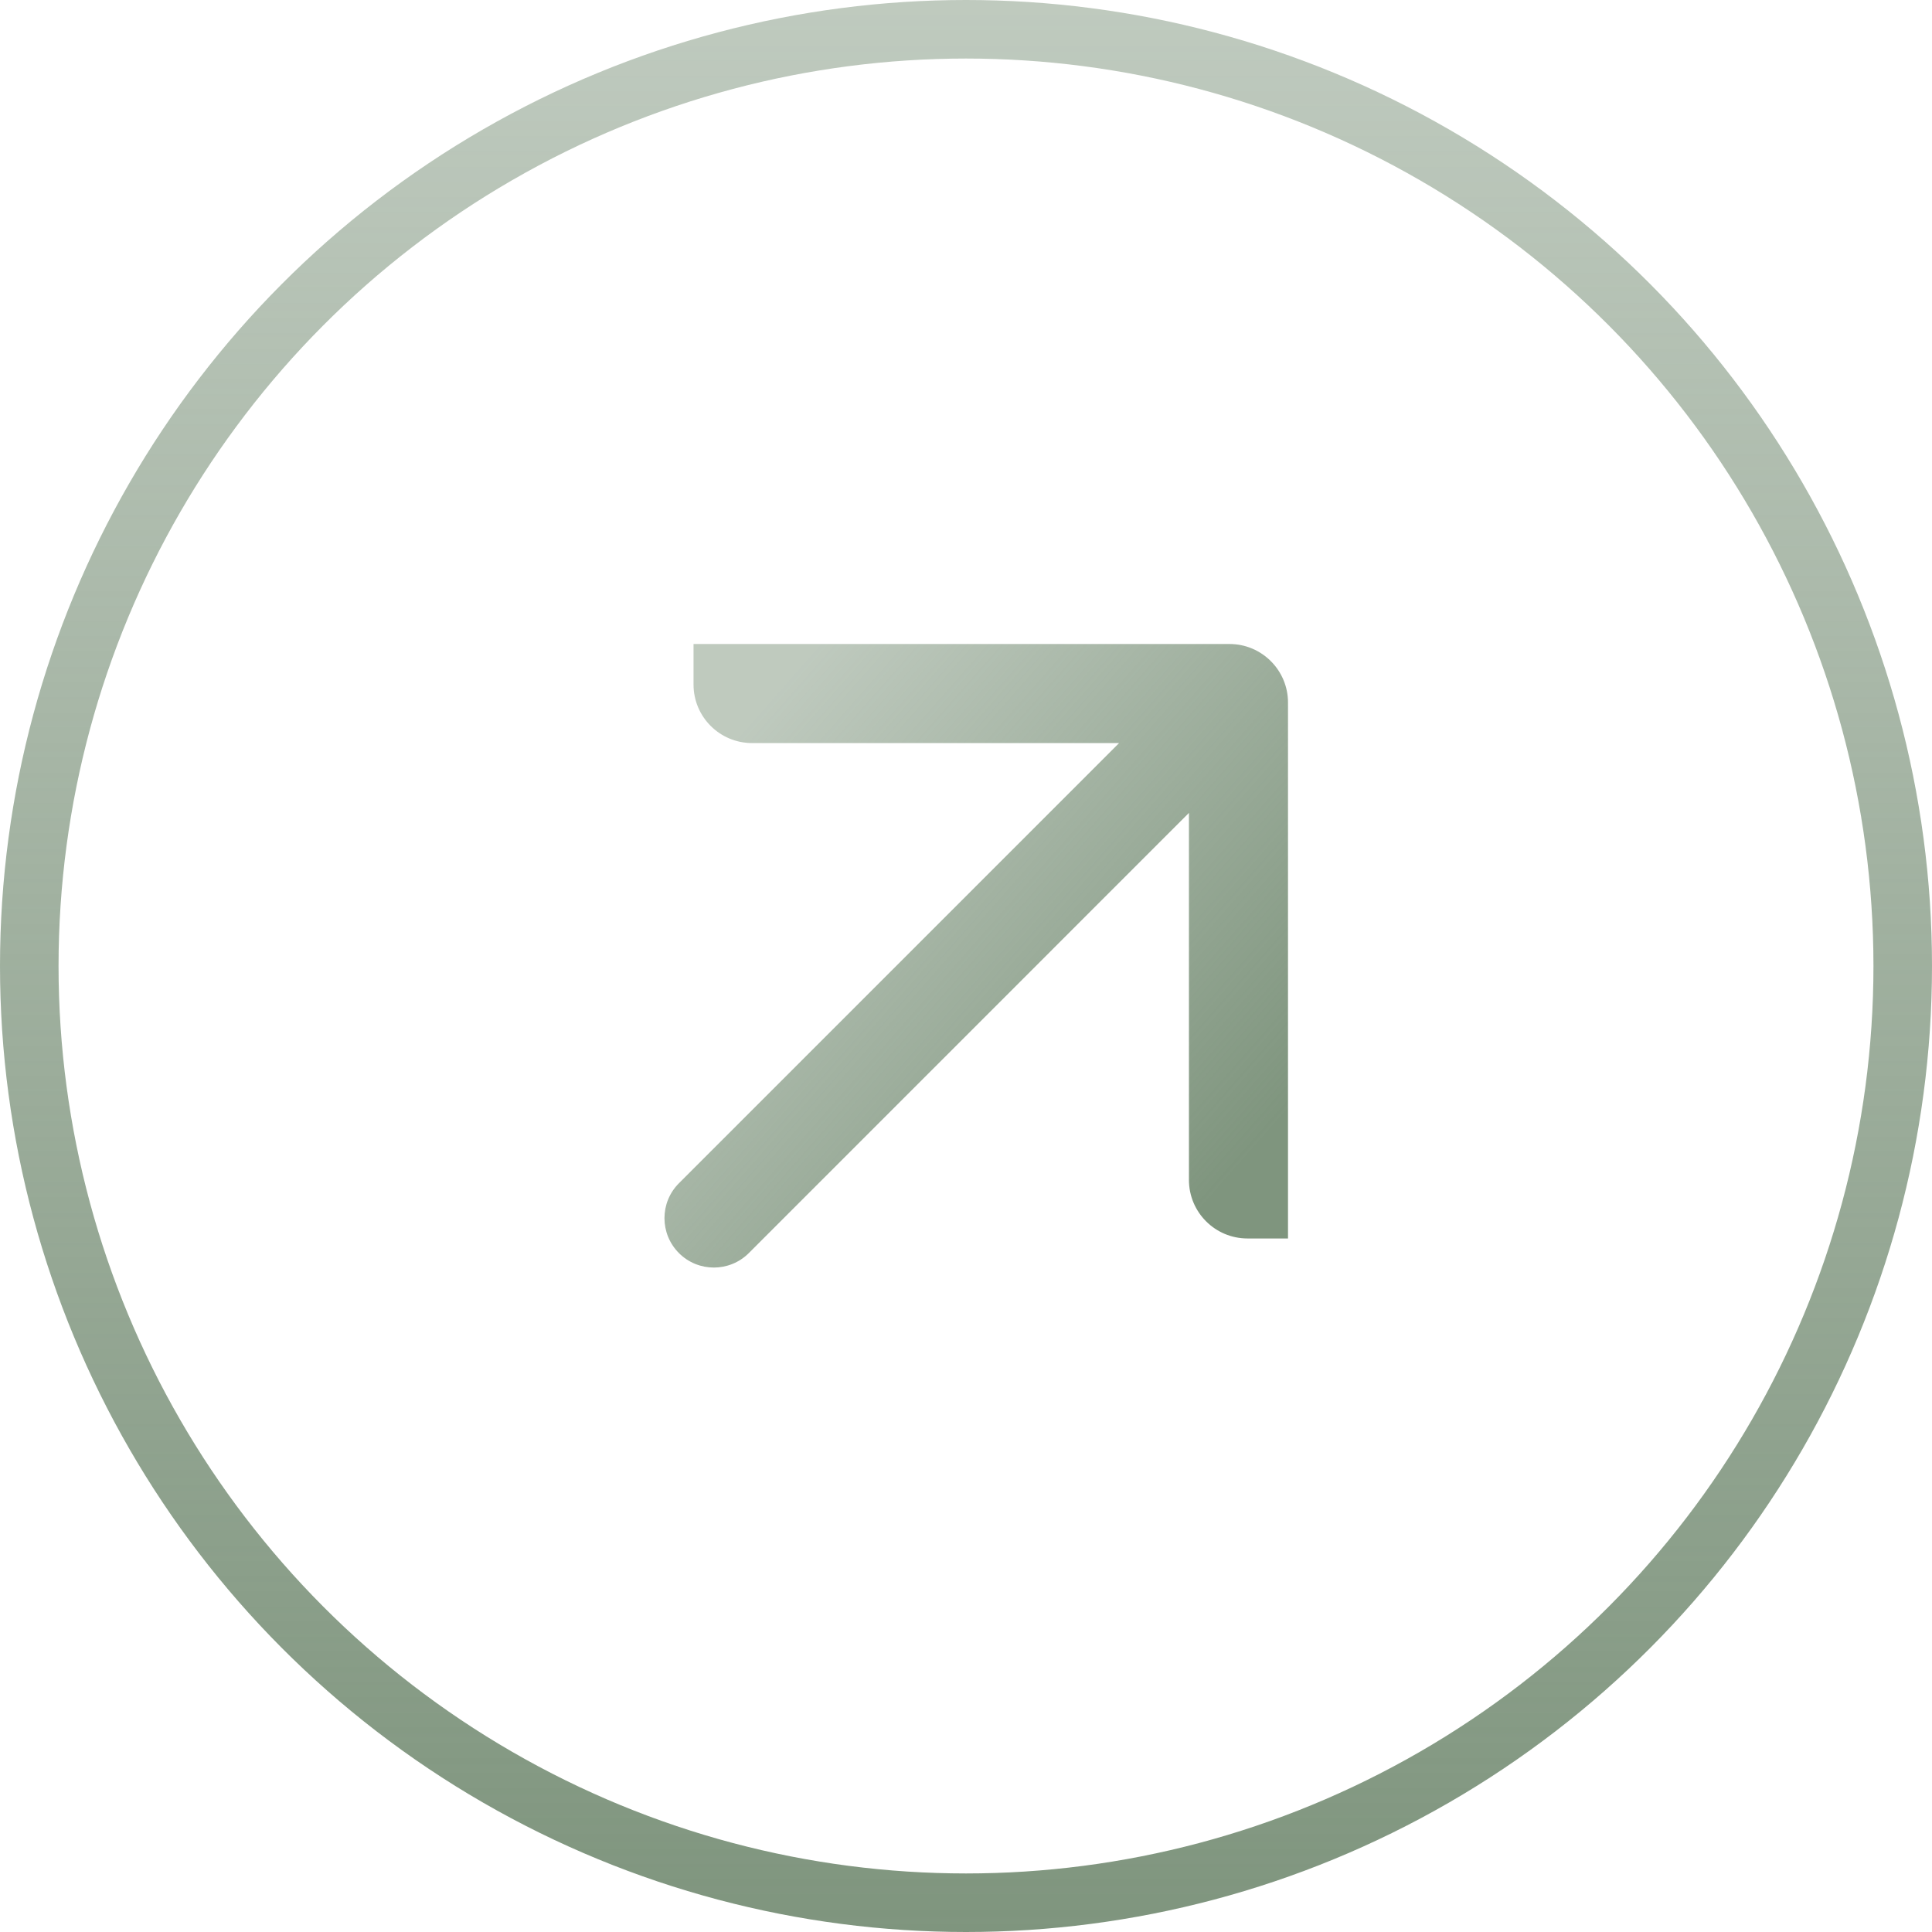 <?xml version="1.0" encoding="UTF-8"?> <svg xmlns="http://www.w3.org/2000/svg" width="33" height="33" viewBox="0 0 33 33" fill="none"><circle cx="16.5" cy="16.5" r="16" stroke="url(#paint0_linear_41_5)"></circle><path d="M11.846 11V11.692C11.846 12.245 12.294 12.692 12.846 12.692H19.115L11.597 20.21C11.267 20.54 11.267 21.074 11.597 21.404V21.404C11.926 21.733 12.46 21.733 12.79 21.404L20.308 13.885V20.154C20.308 20.706 20.755 21.154 21.308 21.154H22V12C22 11.448 21.552 11 21 11H11.846Z" fill="url(#paint1_linear_41_5)"></path><defs><linearGradient id="paint0_linear_41_5" x1="16.5" y1="0" x2="16.5" y2="33" gradientUnits="userSpaceOnUse"><stop stop-color="#7F957E" stop-opacity="0.5"></stop><stop offset="1" stop-color="#7F957E"></stop></linearGradient><linearGradient id="paint1_linear_41_5" x1="12.62" y1="12.469" x2="21.134" y2="19.966" gradientUnits="userSpaceOnUse"><stop stop-color="#7F957E" stop-opacity="0.5"></stop><stop offset="1" stop-color="#7F957E"></stop></linearGradient></defs></svg> 